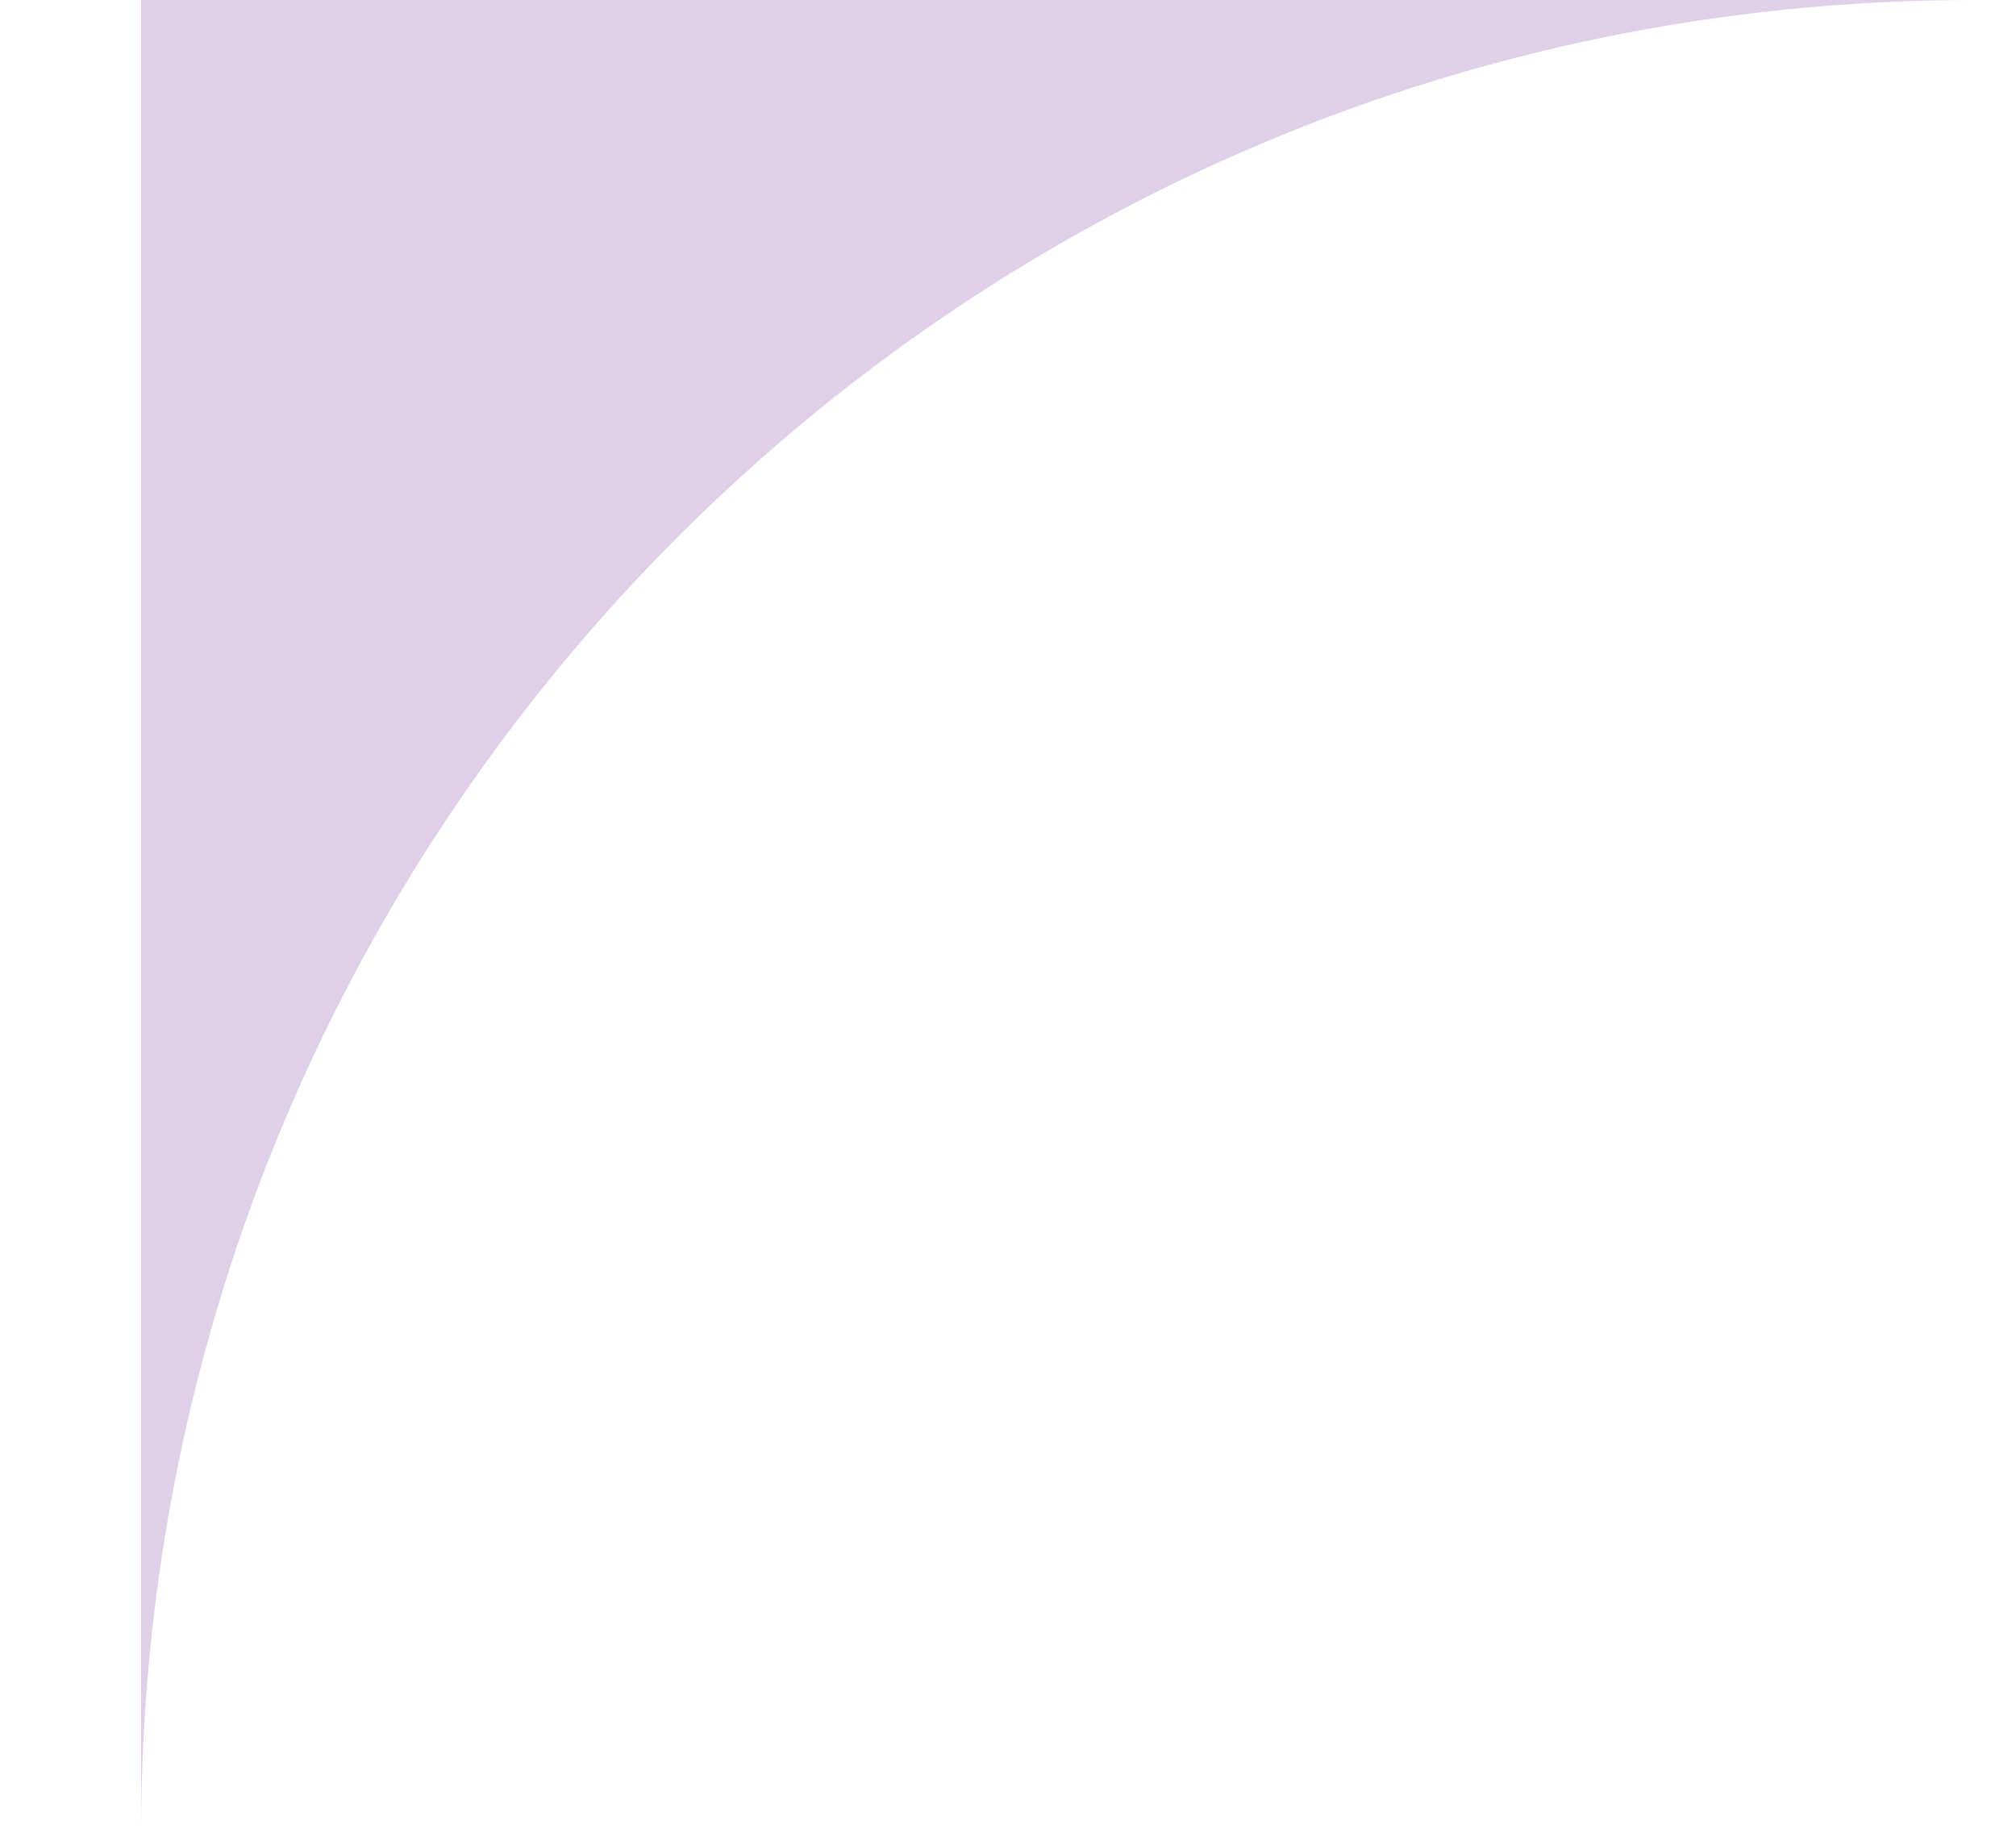 <svg width="11" height="10" viewBox="0 0 11 10" fill="none" xmlns="http://www.w3.org/2000/svg">
<path fill-rule="evenodd" clip-rule="evenodd" d="M10.77 0H0.77V10C0.77 4.477 5.247 0 10.77 0Z" fill="#E0CFE8"/>
</svg>
